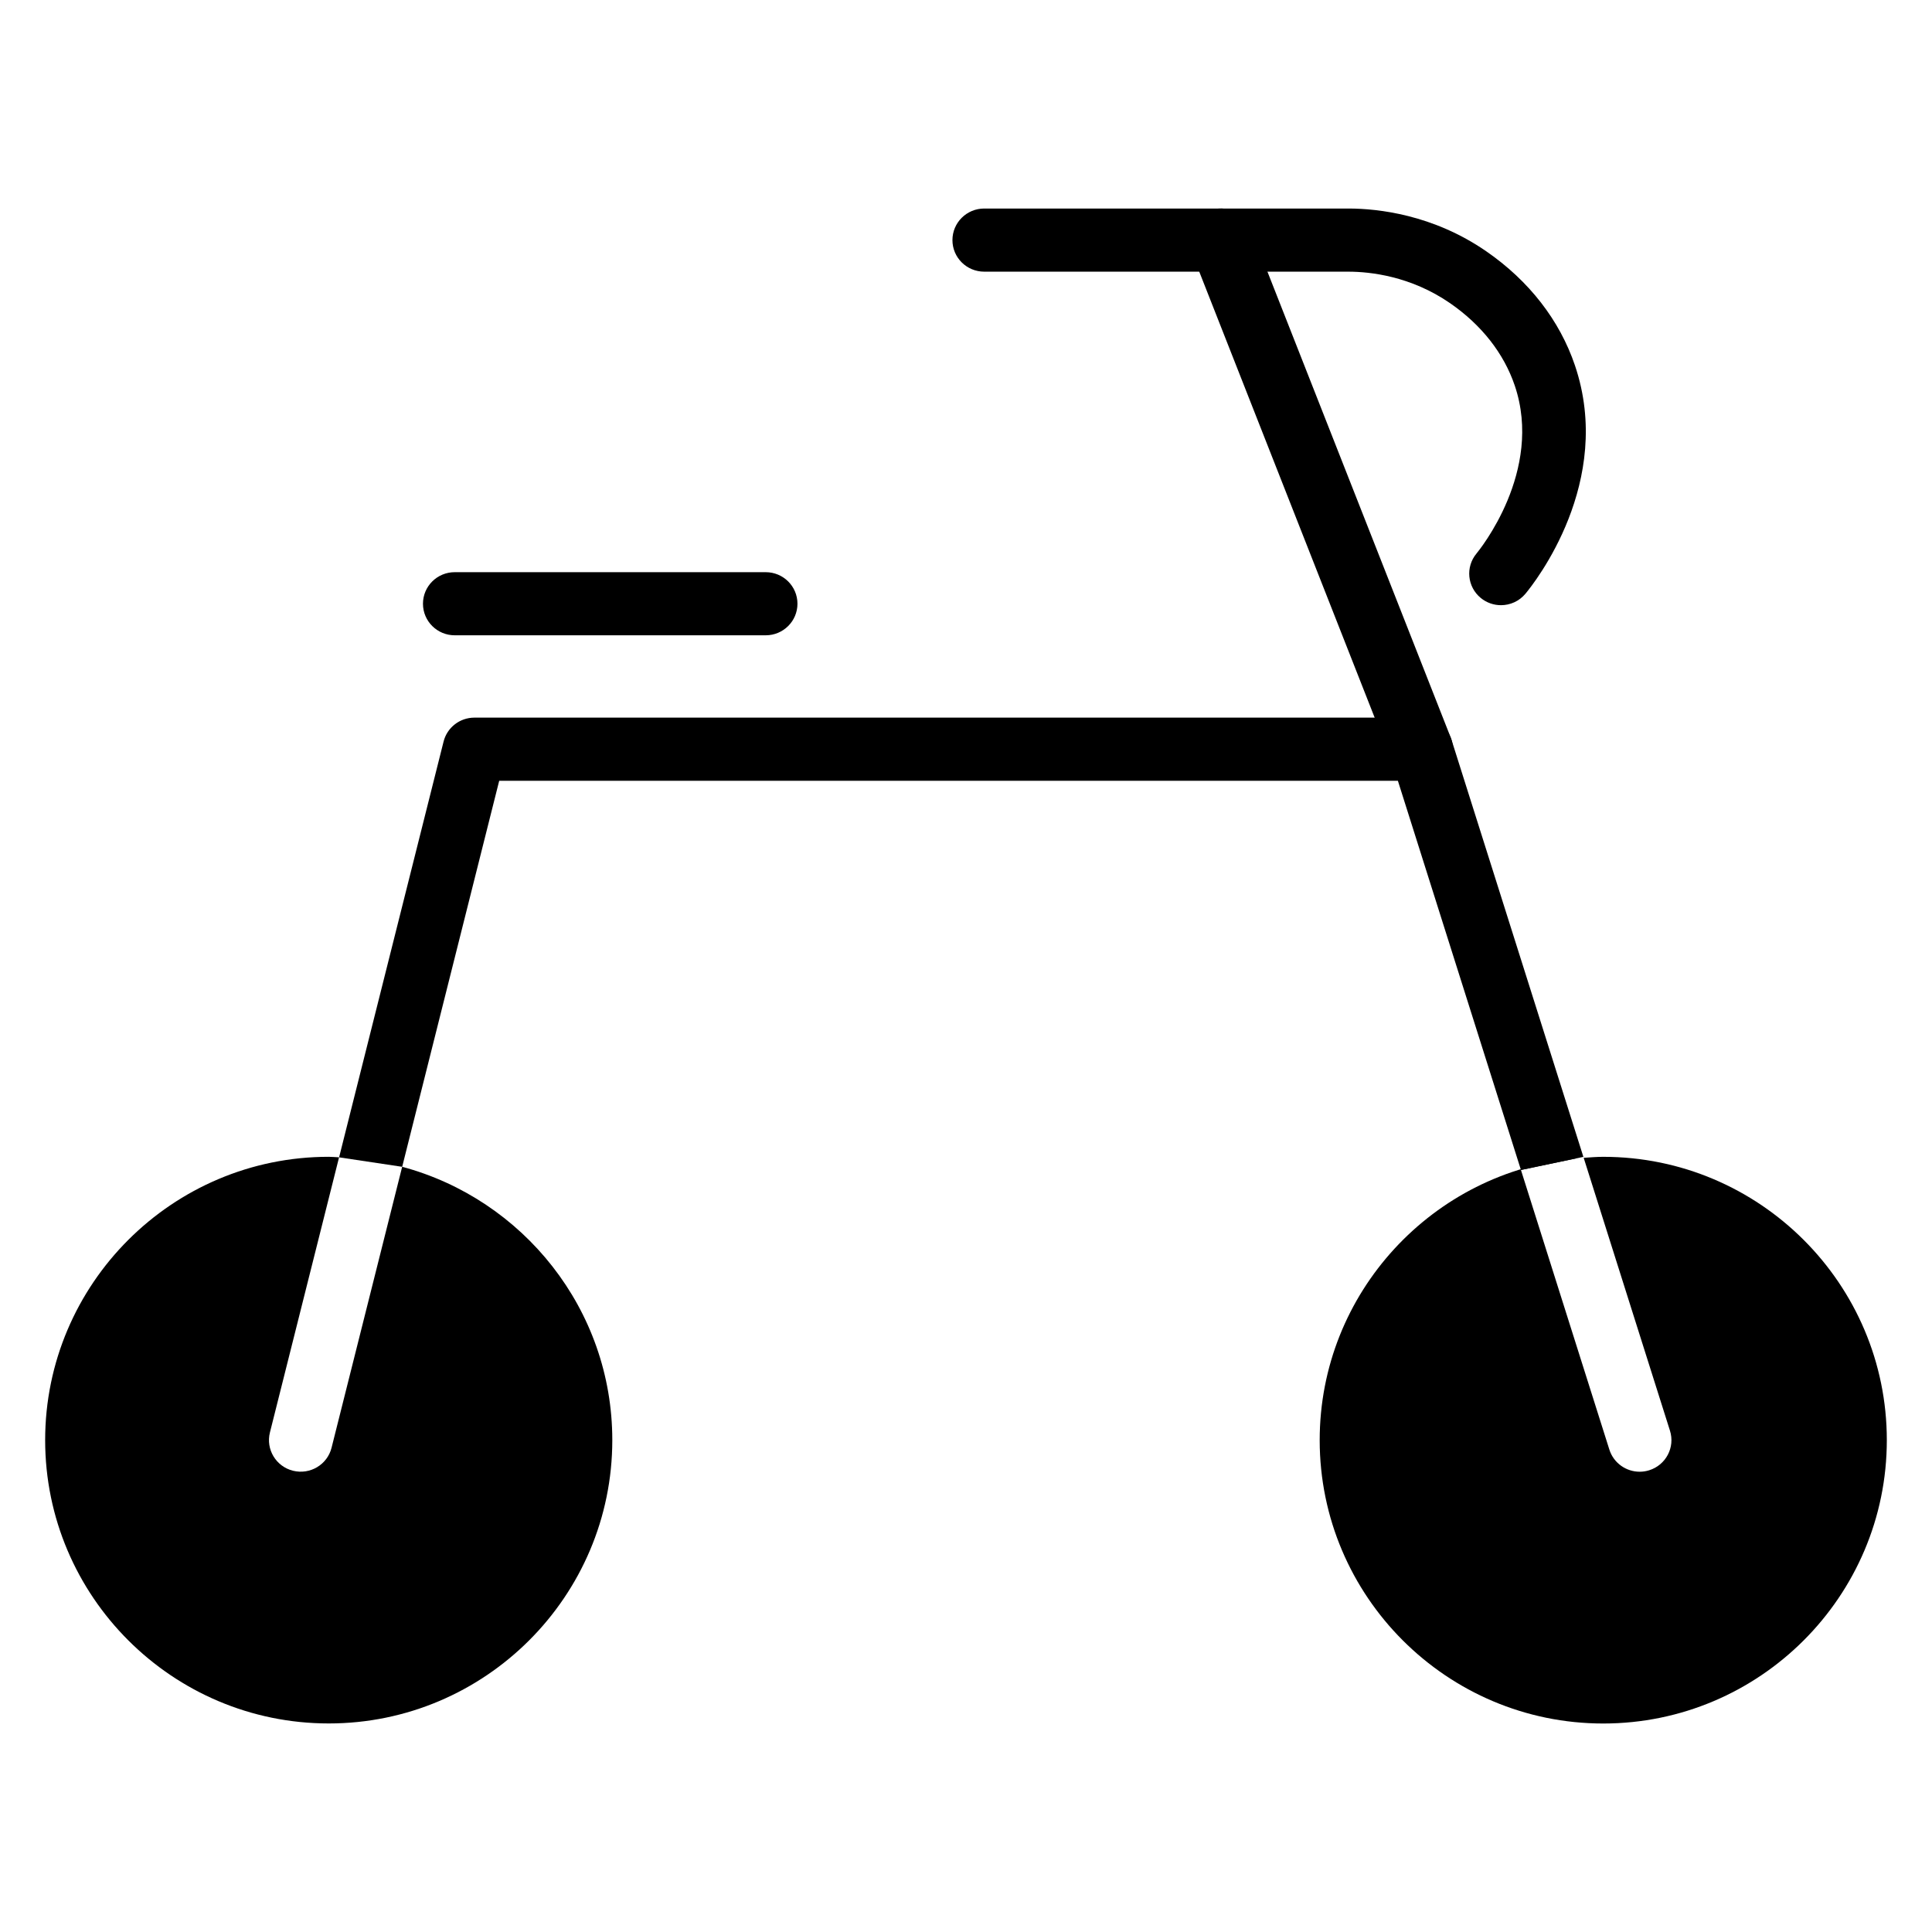 <?xml version="1.0" encoding="UTF-8"?>
<!-- Uploaded to: ICON Repo, www.iconrepo.com, Generator: ICON Repo Mixer Tools -->
<svg fill="#000000" width="800px" height="800px" version="1.1" viewBox="144 144 512 512" xmlns="http://www.w3.org/2000/svg">
 <g>
  <path d="m568.88 450.57c-1.75 0-3.469 0.145-5.188 0.266l22.867 72.312c1.395 4.41-1.07 9.102-5.508 10.488-0.84 0.262-1.688 0.387-2.523 0.387-3.578 0-6.894-2.285-8.027-5.856l-23.434-74.109 14.945-3.133c-38.227 3.481-68.281 35.652-68.281 74.738 0 41.402 33.711 75.086 75.148 75.086 41.441-0.008 75.148-33.695 75.148-75.098 0-41.398-33.711-75.082-75.148-75.082z"/>
  <path d="m528.66 340.04c-1.102-3.488-4.352-5.856-8.031-5.856l-250.91-0.004c-3.859 0-7.227 2.613-8.164 6.336l-27.691 110.19 16.719 2.508 25.711-102.3h238.16l32.613 103.14 16.547-3.473z"/>
  <path d="m250.58 453.21-18.715 74.465c-1.129 4.484-5.684 7.199-10.207 6.09-4.508-1.117-7.25-5.66-6.125-10.145l18.324-72.918c-0.918-0.031-1.82-0.137-2.742-0.137-41.438 0-75.148 33.684-75.148 75.082 0 41.402 33.711 75.086 75.152 75.086 41.438 0 75.148-33.684 75.148-75.086 0-34.664-23.672-63.84-55.688-72.438z"/>
  <path d="m520.63 350.91c-3.363 0-6.543-2.019-7.84-5.316l-53.074-134.93c-1.691-4.301 0.445-9.156 4.773-10.836 4.328-1.676 9.211 0.441 10.902 4.742l53.078 134.92c1.691 4.301-0.445 9.156-4.773 10.836-1.008 0.391-2.047 0.582-3.066 0.582z"/>
  <path d="m541.77 304.38c-1.887 0-3.781-0.625-5.352-1.914-3.586-2.941-4.094-8.211-1.133-11.773 0.727-0.883 17.809-21.824 10.145-44.504-2.887-8.535-8.812-16.086-17.141-21.84-10.449-7.219-21.266-8.332-26.781-8.352l-96.688-0.004c-4.648 0-8.414-3.742-8.414-8.363s3.766-8.367 8.414-8.367h96.719c7.508 0.027 22.16 1.539 36.355 11.348 11.32 7.82 19.445 18.277 23.488 30.246 10.43 30.863-10.676 57.539-13.117 60.48-1.668 2.008-4.07 3.043-6.496 3.043z"/>
  <path d="m346.92 312.36h-82.414c-4.648 0-8.414-3.742-8.414-8.363s3.766-8.363 8.414-8.363h82.414c4.648 0 8.414 3.742 8.414 8.363s-3.769 8.363-8.414 8.363z"/>
 </g>
</svg>